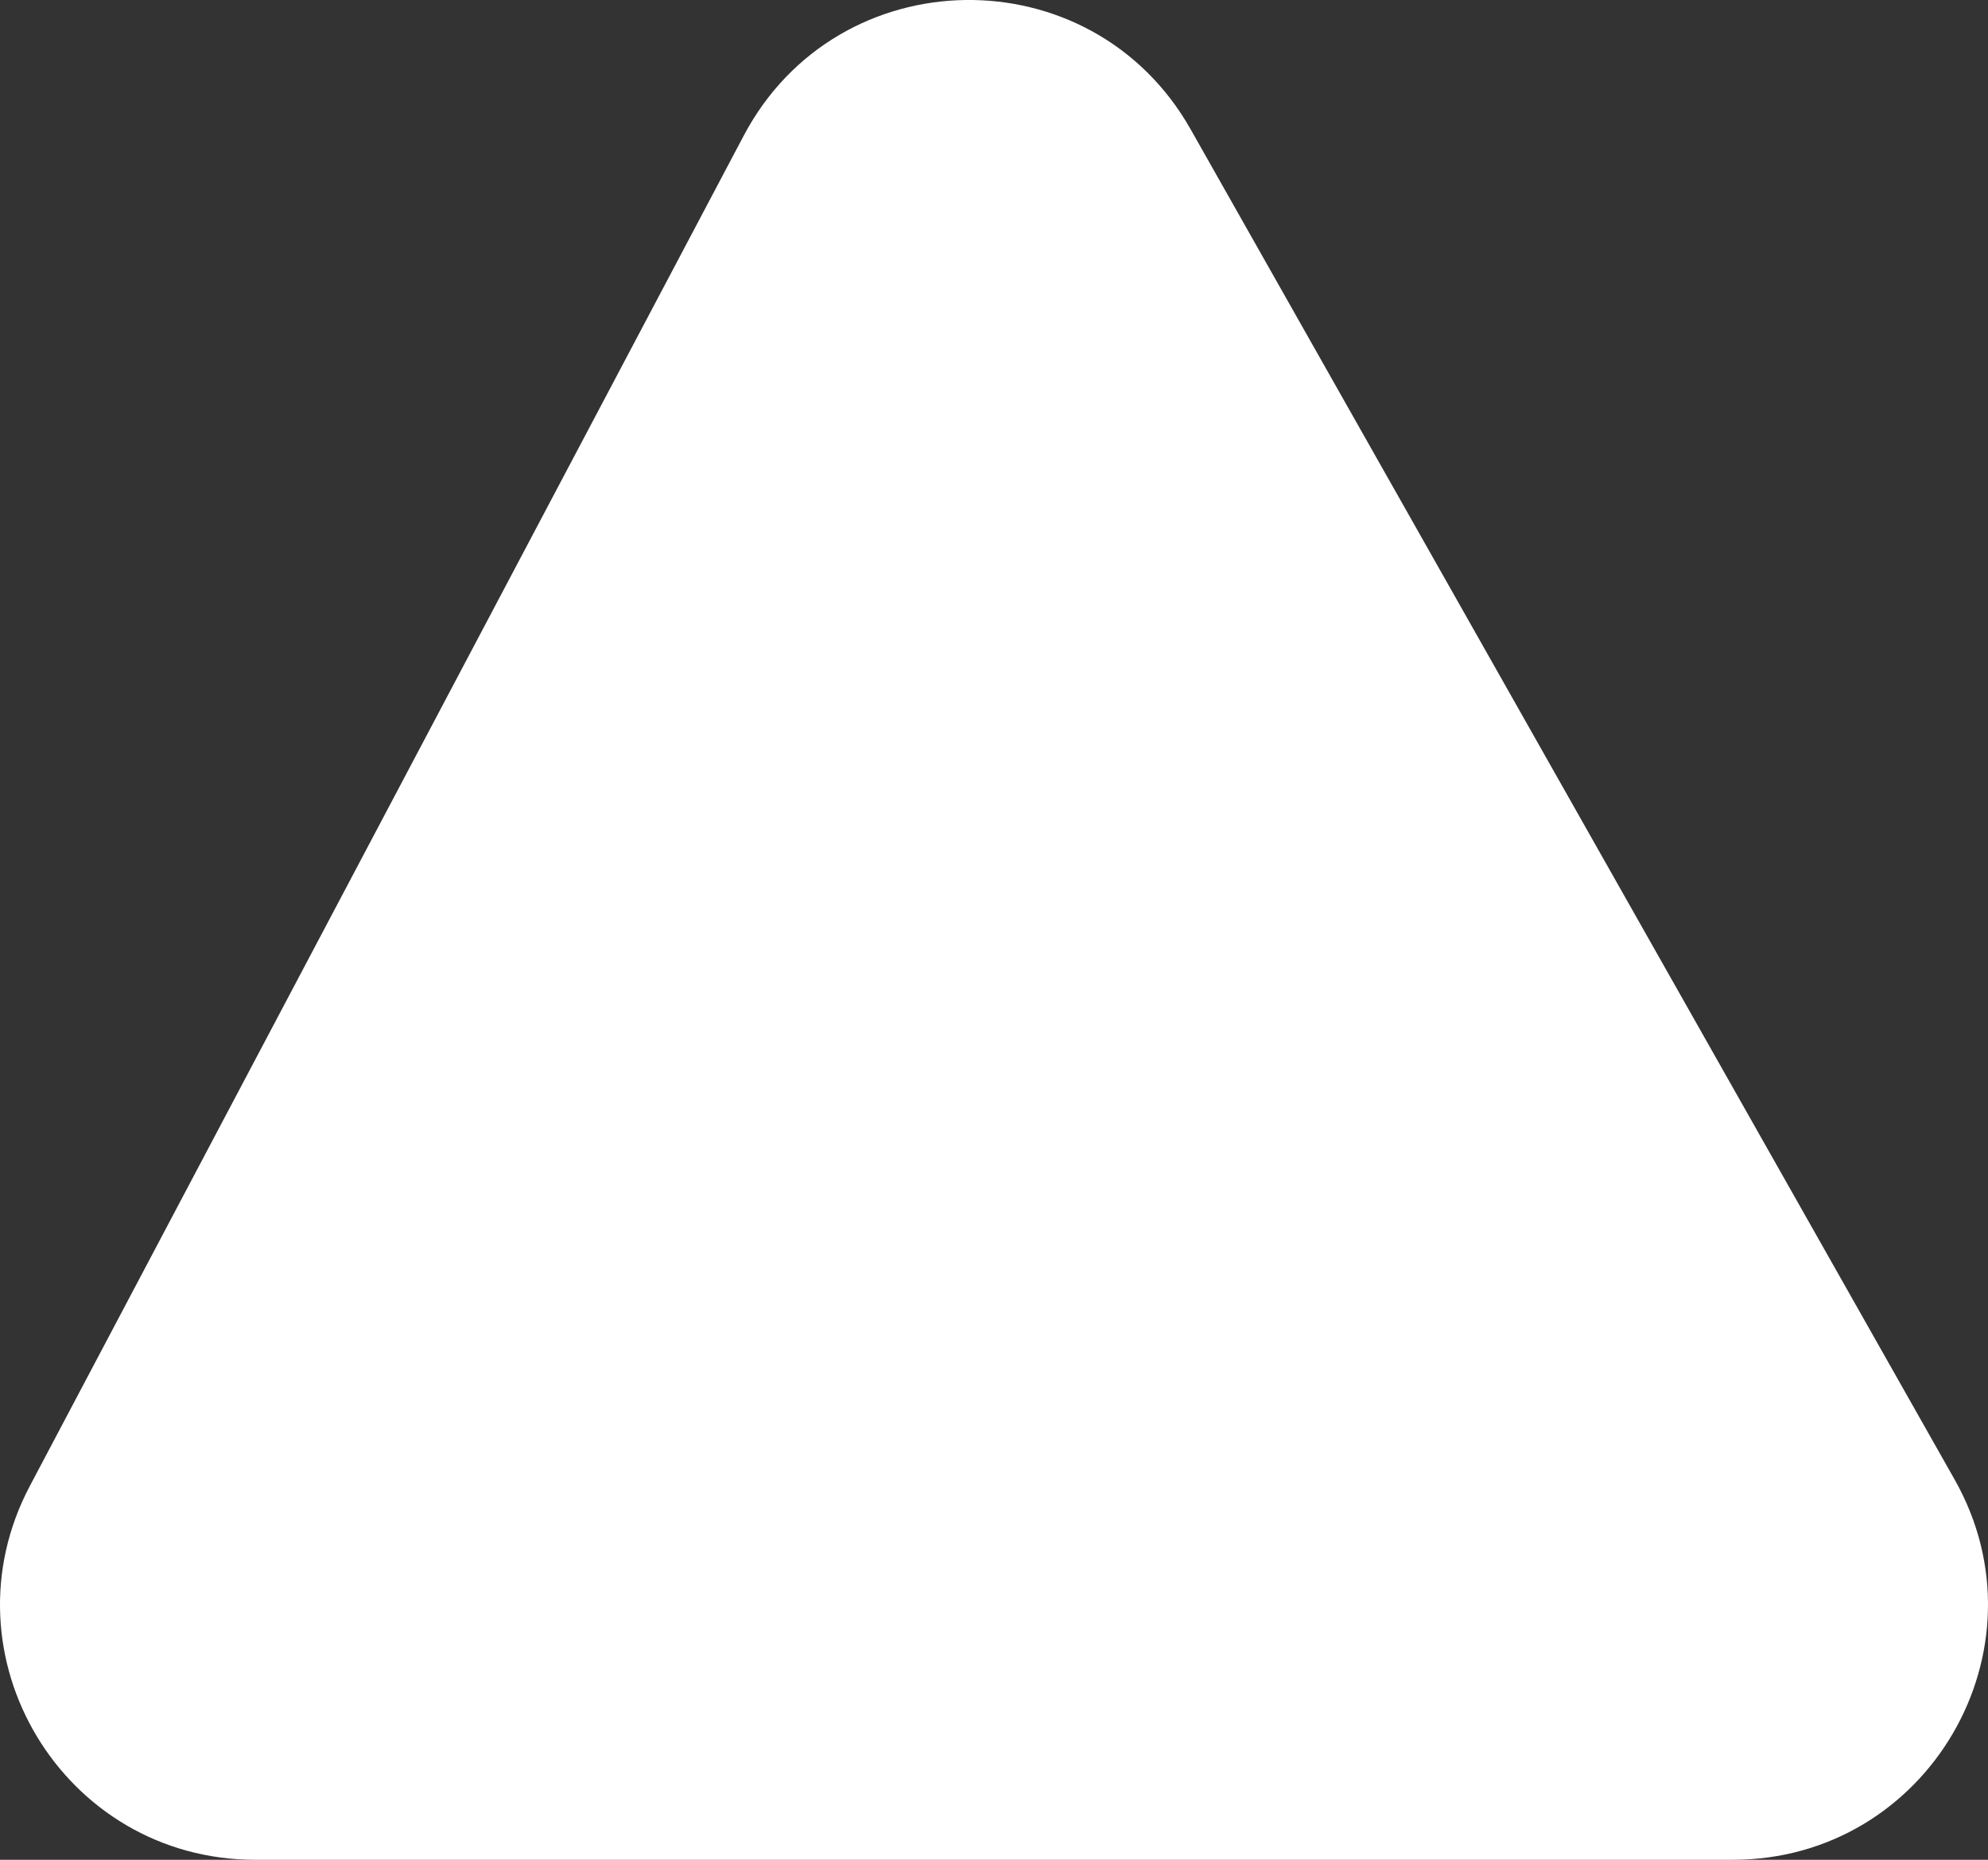 <svg width="31" height="29" viewBox="0 0 31 29" fill="none" xmlns="http://www.w3.org/2000/svg">
<rect x="0" y="0" width="31" height="29" fill="#333333" stroke="none"/>
<path d="M11.597 2.116L0.466 23.17C-0.933 25.816 0.986 29 3.978 29H27.021C30.064 29 31.978 25.718 30.479 23.07L18.566 2.016C17.02 -0.717 13.064 -0.66 11.597 2.116Z" fill="white"/>
</svg>
